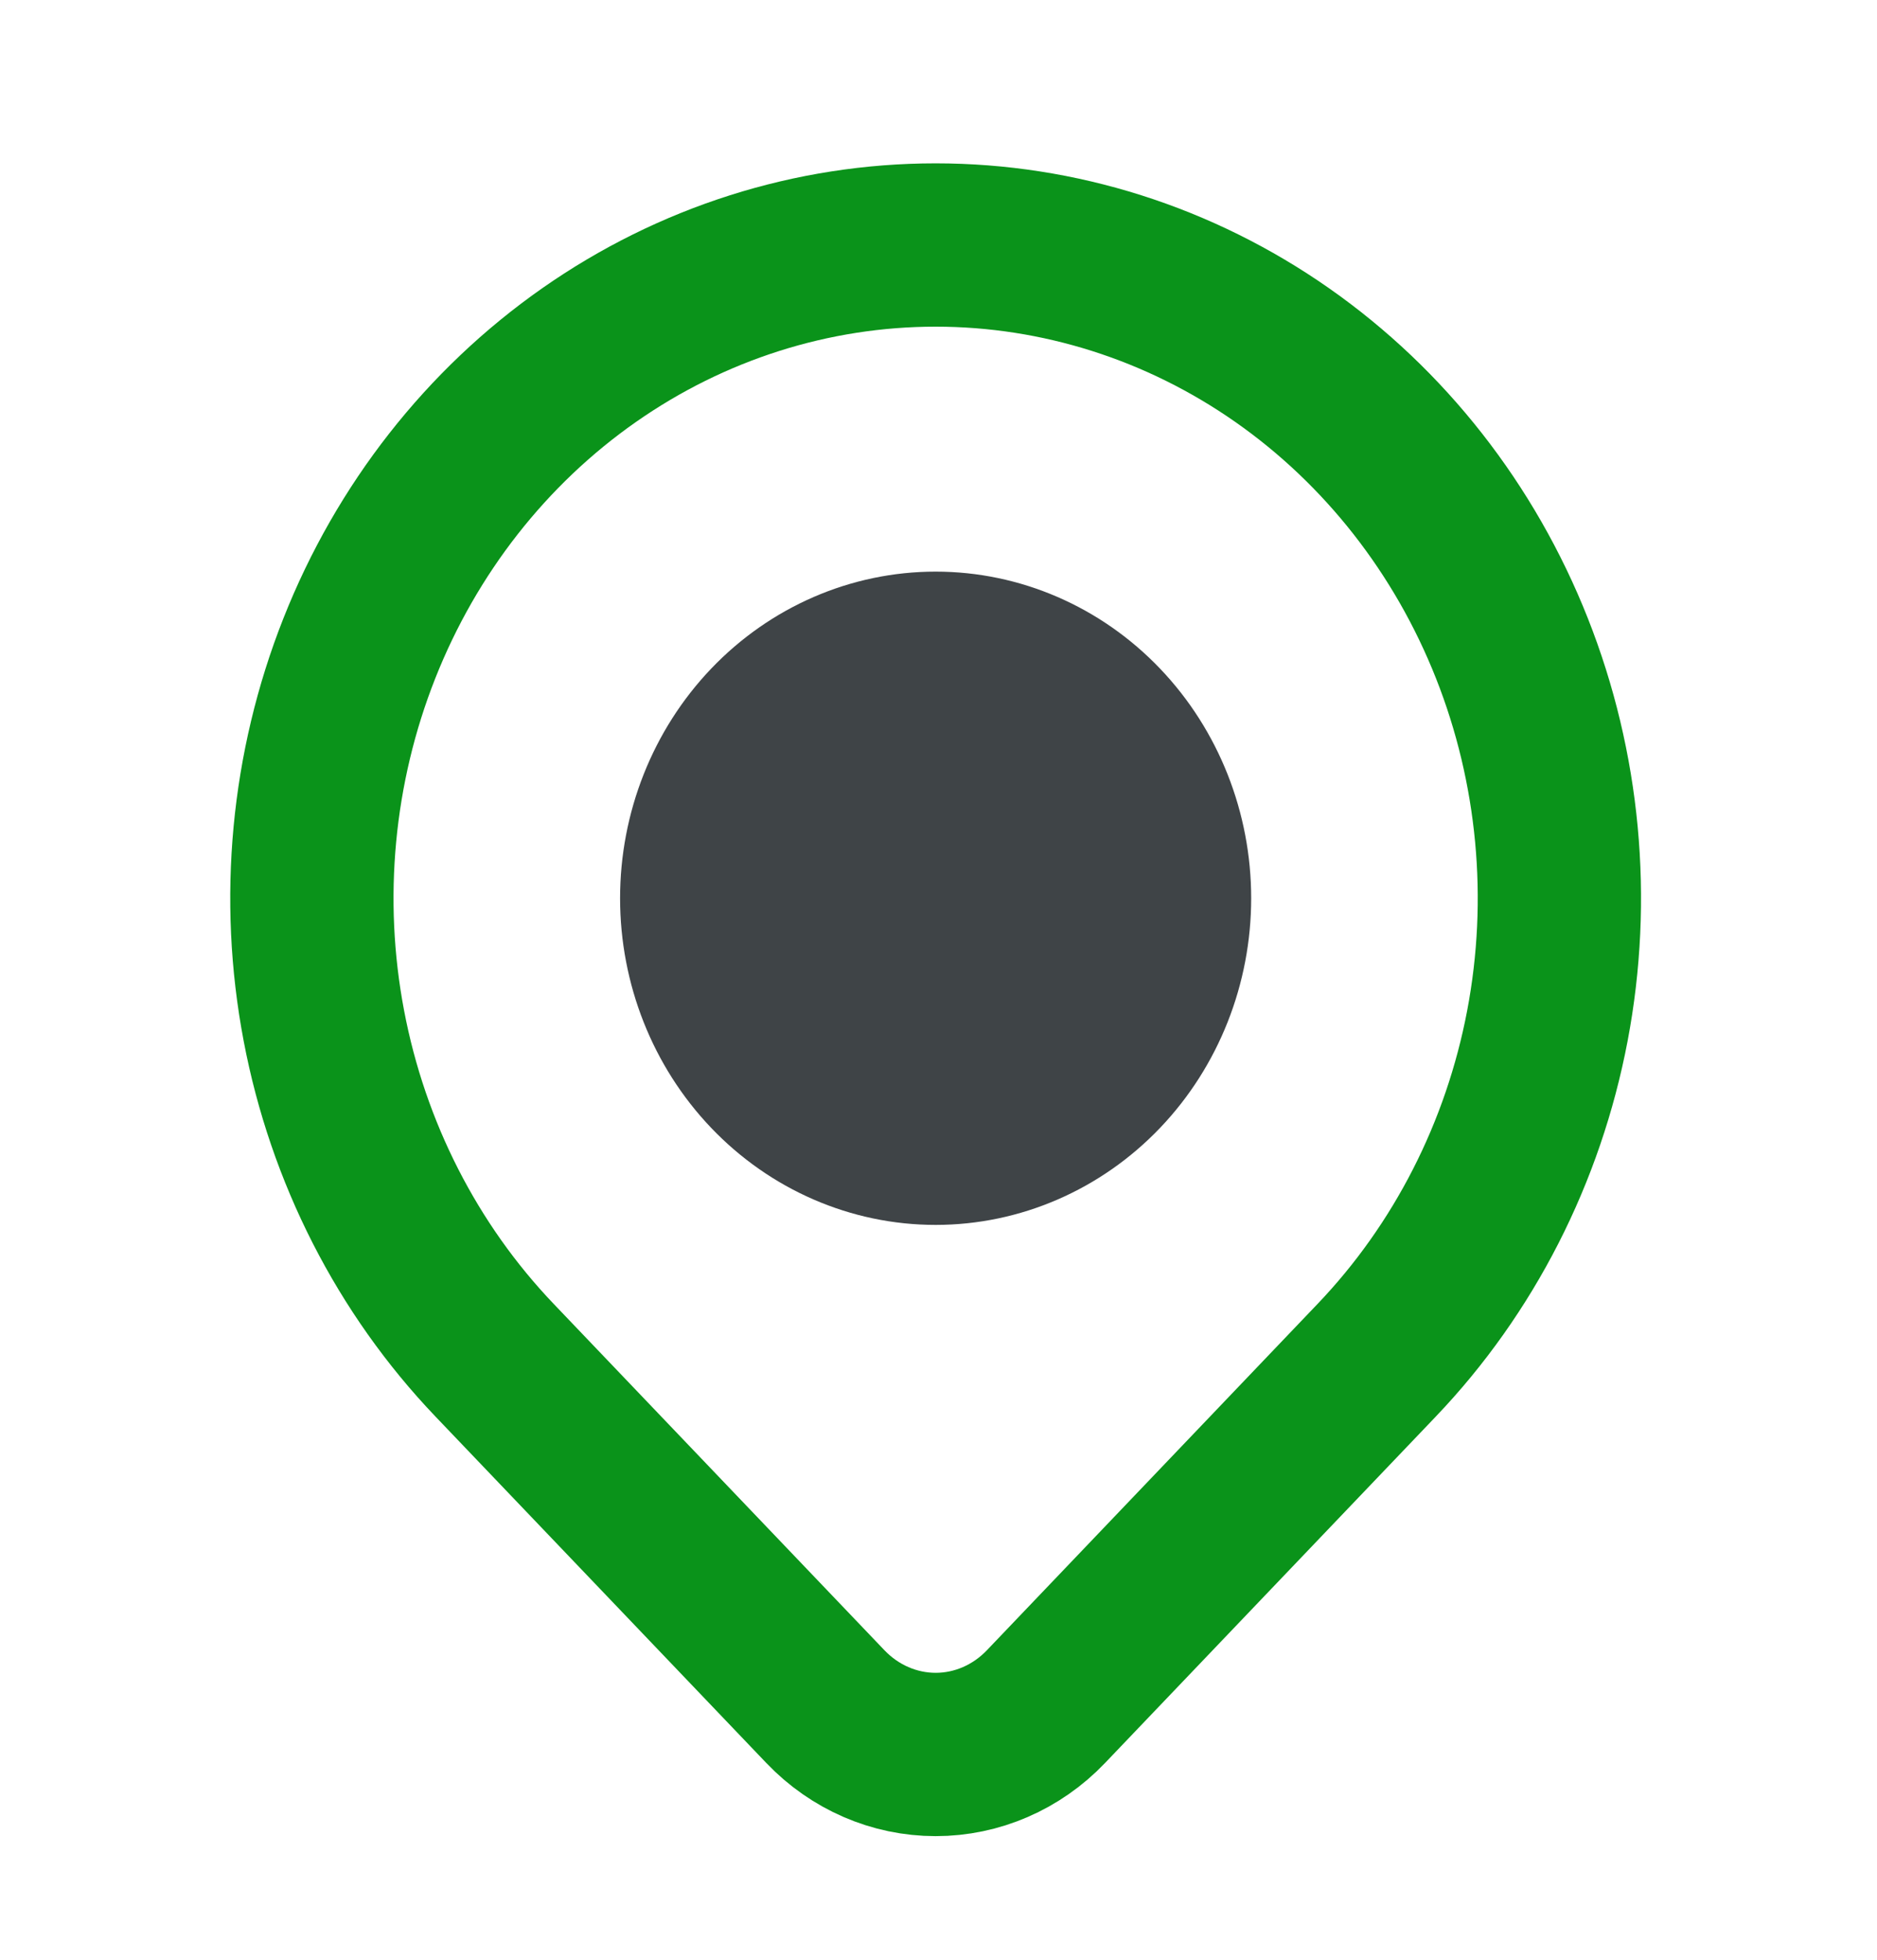 <svg width="296" height="309" viewBox="0 0 296 309" fill="none" xmlns="http://www.w3.org/2000/svg">
<path d="M110.661 141.625C110.661 151.869 114.547 161.693 121.464 168.937C128.382 176.181 137.764 180.25 147.547 180.25C157.33 180.25 166.713 176.181 173.63 168.937C180.548 161.693 184.434 151.869 184.434 141.625C184.434 131.381 180.548 121.557 173.63 114.313C166.713 107.069 157.33 103 147.547 103C137.764 103 128.382 107.069 121.464 114.313C114.547 121.557 110.661 131.381 110.661 141.625Z" fill="#3F4447" stroke="#3F4447" stroke-width="25.75" stroke-linecap="round" stroke-linejoin="round"/>
<path d="M217.105 214.459L164.934 269.088C160.323 273.911 154.072 276.62 147.554 276.62C141.037 276.62 134.785 273.911 130.174 269.088L77.992 214.459C64.236 200.054 54.868 181.701 51.073 161.721C47.278 141.741 49.226 121.032 56.671 102.211C64.116 83.391 76.724 67.305 92.9 55.987C109.076 44.669 128.094 38.629 147.548 38.629C167.003 38.629 186.02 44.669 202.196 55.987C218.372 67.305 230.98 83.391 238.425 102.211C245.87 121.032 247.819 141.741 244.023 161.721C240.228 181.701 230.861 200.054 217.105 214.459Z" stroke="#0A931A" stroke-width="25.75" stroke-linecap="round" stroke-linejoin="round"/>
</svg>
